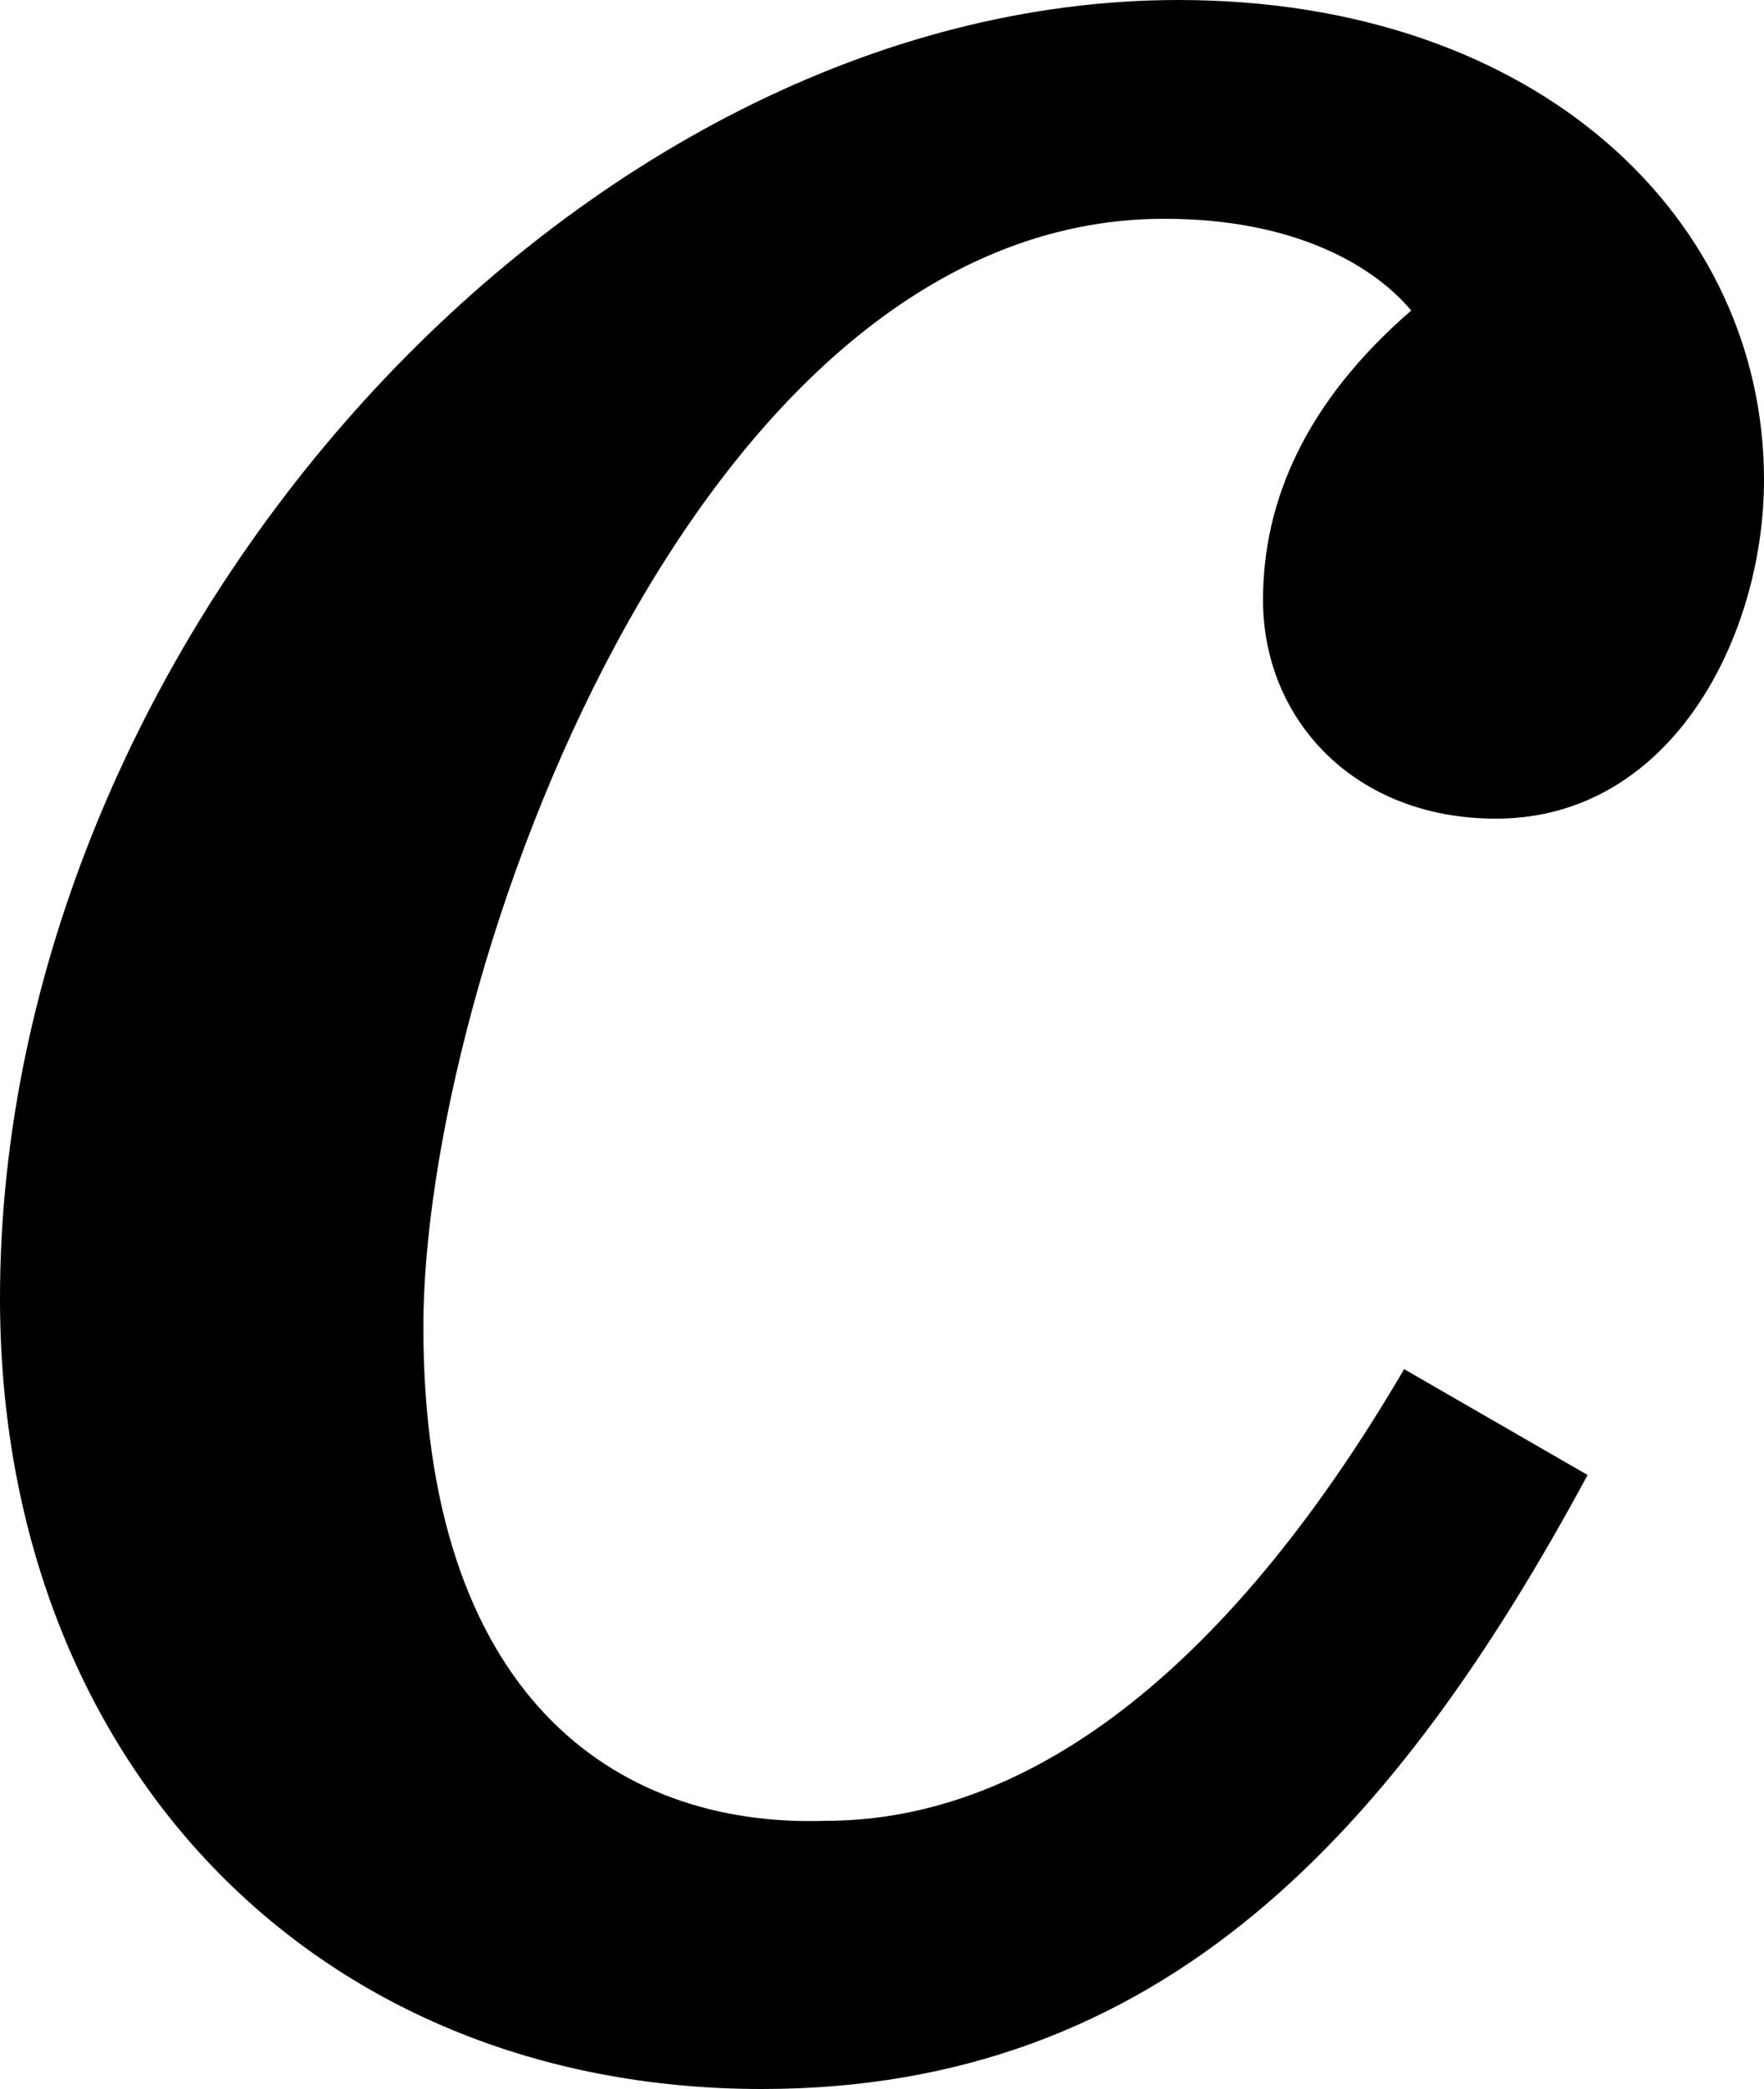 <svg xmlns="http://www.w3.org/2000/svg" width="25" height="29.6" viewBox="0 0 25 29.6"><path d="M6 18.8C6 13.9 9.8 3.1 16.5 3.1c1.9 0 3 .7 3.5 1.3-1.5 1.3-2.1 2.7-2.1 4.1 0 1.7 1.3 3.1 3.3 3.1 2.5 0 3.8-2.6 3.8-4.8C25 3.1 21.8 0 16.7 0 8.2 0 0 9 0 18.4c0 6.5 4.4 11.2 10.8 11.2 5.7 0 9-3.7 11.7-8.7l-2.6-1.5c-2.4 4.1-5.2 6.4-8.2 6.4-3 .1-5.7-1.8-5.7-7" /></svg>
